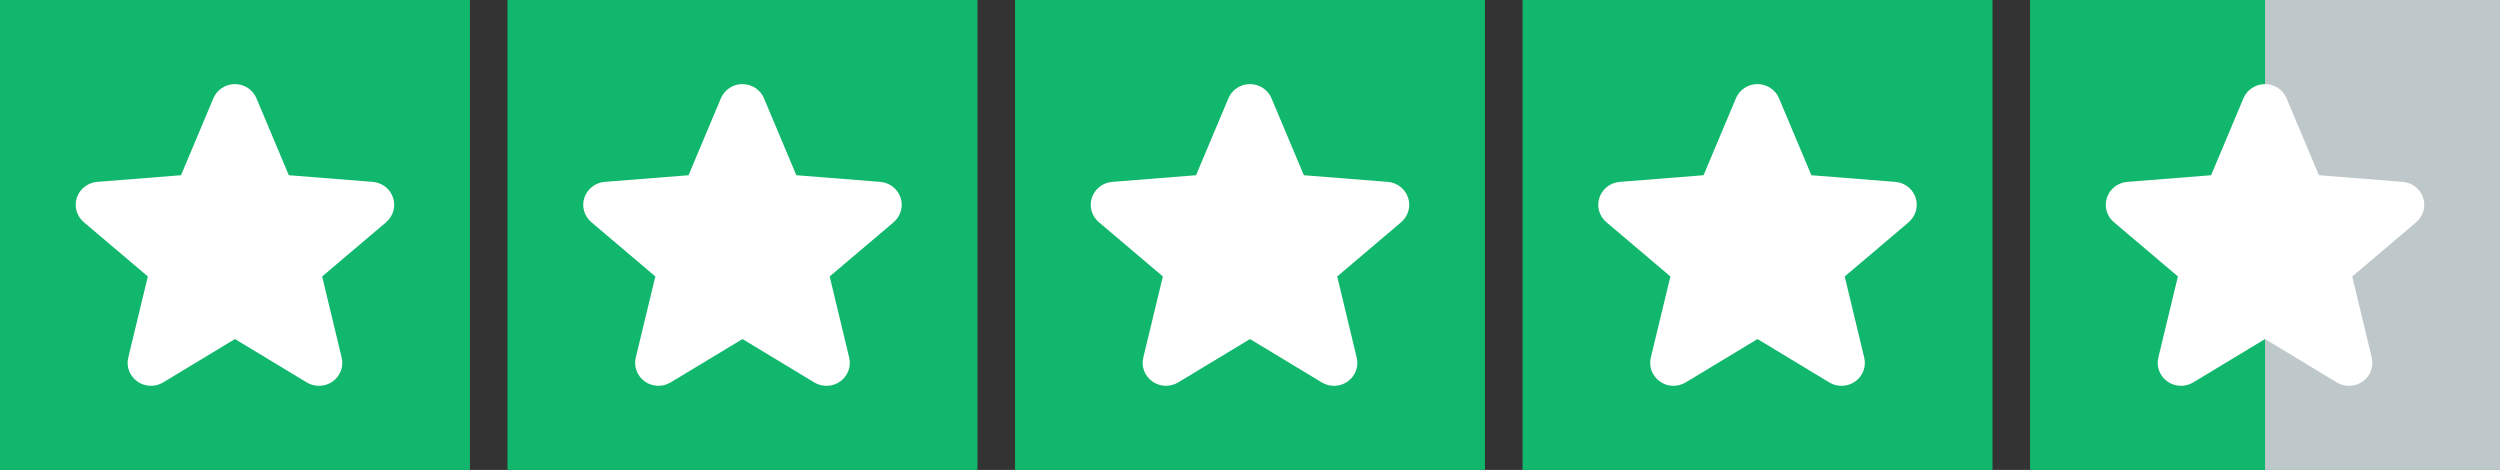<svg width="133" height="25" viewBox="0 0 133 25" fill="none" xmlns="http://www.w3.org/2000/svg">
<rect x="0" y="0" width="133" height="25" fill="#333333" stroke="none"/>
<rect width="25" height="25" fill="#10B76C"/>
<path d="M20.545 11.82L17.139 14.707L18.176 19.023C18.234 19.257 18.219 19.503 18.134 19.729C18.049 19.955 17.898 20.151 17.7 20.293C17.501 20.435 17.264 20.516 17.019 20.525C16.774 20.535 16.531 20.473 16.322 20.347L12.5 18.037L8.675 20.347C8.466 20.472 8.224 20.534 7.979 20.524C7.734 20.514 7.498 20.433 7.3 20.291C7.102 20.149 6.951 19.953 6.866 19.728C6.781 19.502 6.766 19.257 6.823 19.023L7.865 14.707L4.459 11.82C4.273 11.663 4.139 11.456 4.073 11.224C4.007 10.993 4.012 10.747 4.088 10.518C4.163 10.29 4.305 10.088 4.497 9.938C4.688 9.788 4.92 9.697 5.164 9.676L9.63 9.322L11.352 5.228C11.445 5.005 11.604 4.814 11.808 4.68C12.012 4.545 12.252 4.474 12.498 4.474C12.743 4.474 12.983 4.545 13.187 4.68C13.391 4.814 13.55 5.005 13.643 5.228L15.365 9.322L19.831 9.676C20.075 9.696 20.308 9.787 20.5 9.936C20.692 10.086 20.835 10.288 20.911 10.517C20.987 10.746 20.992 10.992 20.926 11.224C20.86 11.456 20.726 11.664 20.54 11.821L20.545 11.82Z" fill="white"/>
<rect width="25" height="25" transform="translate(27)" fill="#10B76C"/>
<path d="M47.545 11.82L44.139 14.707L45.176 19.023C45.234 19.257 45.219 19.503 45.134 19.729C45.049 19.955 44.898 20.151 44.7 20.293C44.501 20.435 44.264 20.516 44.019 20.525C43.774 20.535 43.531 20.473 43.322 20.347L39.5 18.037L35.675 20.347C35.466 20.472 35.224 20.534 34.979 20.524C34.734 20.514 34.498 20.433 34.3 20.291C34.102 20.149 33.951 19.953 33.866 19.728C33.781 19.502 33.766 19.257 33.823 19.023L34.864 14.707L31.459 11.82C31.273 11.663 31.139 11.456 31.073 11.224C31.008 10.993 31.012 10.747 31.088 10.518C31.163 10.29 31.305 10.088 31.497 9.938C31.688 9.788 31.92 9.697 32.164 9.676L36.63 9.322L38.352 5.228C38.446 5.005 38.604 4.814 38.808 4.68C39.012 4.545 39.252 4.474 39.498 4.474C39.743 4.474 39.983 4.545 40.187 4.68C40.391 4.814 40.55 5.005 40.643 5.228L42.365 9.322L46.831 9.676C47.075 9.696 47.308 9.787 47.5 9.936C47.692 10.086 47.835 10.288 47.911 10.517C47.987 10.746 47.992 10.992 47.926 11.224C47.86 11.456 47.726 11.664 47.54 11.821L47.545 11.82Z" fill="white"/>
<rect width="25" height="25" transform="translate(54)" fill="#10B76C"/>
<path d="M74.545 11.82L71.139 14.707L72.176 19.023C72.234 19.257 72.219 19.503 72.134 19.729C72.049 19.955 71.898 20.151 71.7 20.293C71.501 20.435 71.264 20.516 71.019 20.525C70.774 20.535 70.531 20.473 70.322 20.347L66.5 18.037L62.675 20.347C62.466 20.472 62.224 20.534 61.979 20.524C61.734 20.514 61.498 20.433 61.3 20.291C61.102 20.149 60.951 19.953 60.866 19.728C60.781 19.502 60.766 19.257 60.823 19.023L61.864 14.707L58.459 11.82C58.273 11.663 58.139 11.456 58.073 11.224C58.008 10.993 58.012 10.747 58.088 10.518C58.163 10.29 58.305 10.088 58.497 9.938C58.688 9.788 58.92 9.697 59.164 9.676L63.63 9.322L65.352 5.228C65.445 5.005 65.604 4.814 65.808 4.68C66.012 4.545 66.252 4.474 66.498 4.474C66.743 4.474 66.984 4.545 67.187 4.68C67.391 4.814 67.55 5.005 67.643 5.228L69.365 9.322L73.831 9.676C74.075 9.696 74.308 9.787 74.5 9.936C74.692 10.086 74.835 10.288 74.911 10.517C74.987 10.746 74.992 10.992 74.926 11.224C74.86 11.456 74.726 11.664 74.54 11.821L74.545 11.82Z" fill="white"/>
<rect width="25" height="25" transform="translate(81)" fill="#10B76C"/>
<path d="M101.545 11.82L98.139 14.707L99.176 19.023C99.234 19.257 99.219 19.503 99.134 19.729C99.049 19.955 98.898 20.151 98.7 20.293C98.501 20.435 98.264 20.516 98.019 20.525C97.774 20.535 97.531 20.473 97.322 20.347L93.5 18.037L89.675 20.347C89.466 20.472 89.224 20.534 88.979 20.524C88.734 20.514 88.498 20.433 88.3 20.291C88.102 20.149 87.951 19.953 87.866 19.728C87.781 19.502 87.766 19.257 87.823 19.023L88.865 14.707L85.459 11.82C85.273 11.663 85.139 11.456 85.073 11.224C85.007 10.993 85.012 10.747 85.088 10.518C85.163 10.29 85.305 10.088 85.497 9.938C85.688 9.788 85.92 9.697 86.164 9.676L90.63 9.322L92.352 5.228C92.445 5.005 92.604 4.814 92.808 4.68C93.012 4.545 93.252 4.474 93.498 4.474C93.743 4.474 93.984 4.545 94.187 4.68C94.391 4.814 94.55 5.005 94.643 5.228L96.365 9.322L100.831 9.676C101.075 9.696 101.308 9.787 101.5 9.936C101.692 10.086 101.835 10.288 101.911 10.517C101.987 10.746 101.992 10.992 101.926 11.224C101.86 11.456 101.726 11.664 101.54 11.821L101.545 11.82Z" fill="white"/>
<rect width="25" height="25" transform="translate(108)" fill="#10B76C"/>
<path d="M120.5 0H133V25H120.5V0Z" fill="#BEC8CB"/>
<path d="M128.545 11.82L125.139 14.707L126.176 19.023C126.234 19.257 126.219 19.503 126.134 19.729C126.049 19.955 125.898 20.151 125.699 20.293C125.501 20.435 125.264 20.516 125.019 20.525C124.774 20.535 124.531 20.473 124.322 20.347L120.5 18.037L116.675 20.347C116.466 20.472 116.224 20.534 115.979 20.524C115.734 20.514 115.498 20.433 115.3 20.291C115.102 20.149 114.951 19.953 114.866 19.728C114.781 19.502 114.766 19.257 114.823 19.023L115.865 14.707L112.459 11.82C112.273 11.663 112.139 11.456 112.073 11.224C112.007 10.993 112.012 10.747 112.088 10.518C112.163 10.29 112.305 10.088 112.497 9.938C112.688 9.788 112.92 9.697 113.164 9.676L117.63 9.322L119.352 5.228C119.446 5.005 119.604 4.814 119.808 4.68C120.012 4.545 120.252 4.474 120.498 4.474C120.743 4.474 120.983 4.545 121.187 4.68C121.391 4.814 121.55 5.005 121.643 5.228L123.365 9.322L127.831 9.676C128.075 9.696 128.308 9.787 128.5 9.936C128.692 10.086 128.835 10.288 128.911 10.517C128.987 10.746 128.992 10.992 128.926 11.224C128.86 11.456 128.726 11.664 128.54 11.821L128.545 11.82Z" fill="white"/>
</svg>
